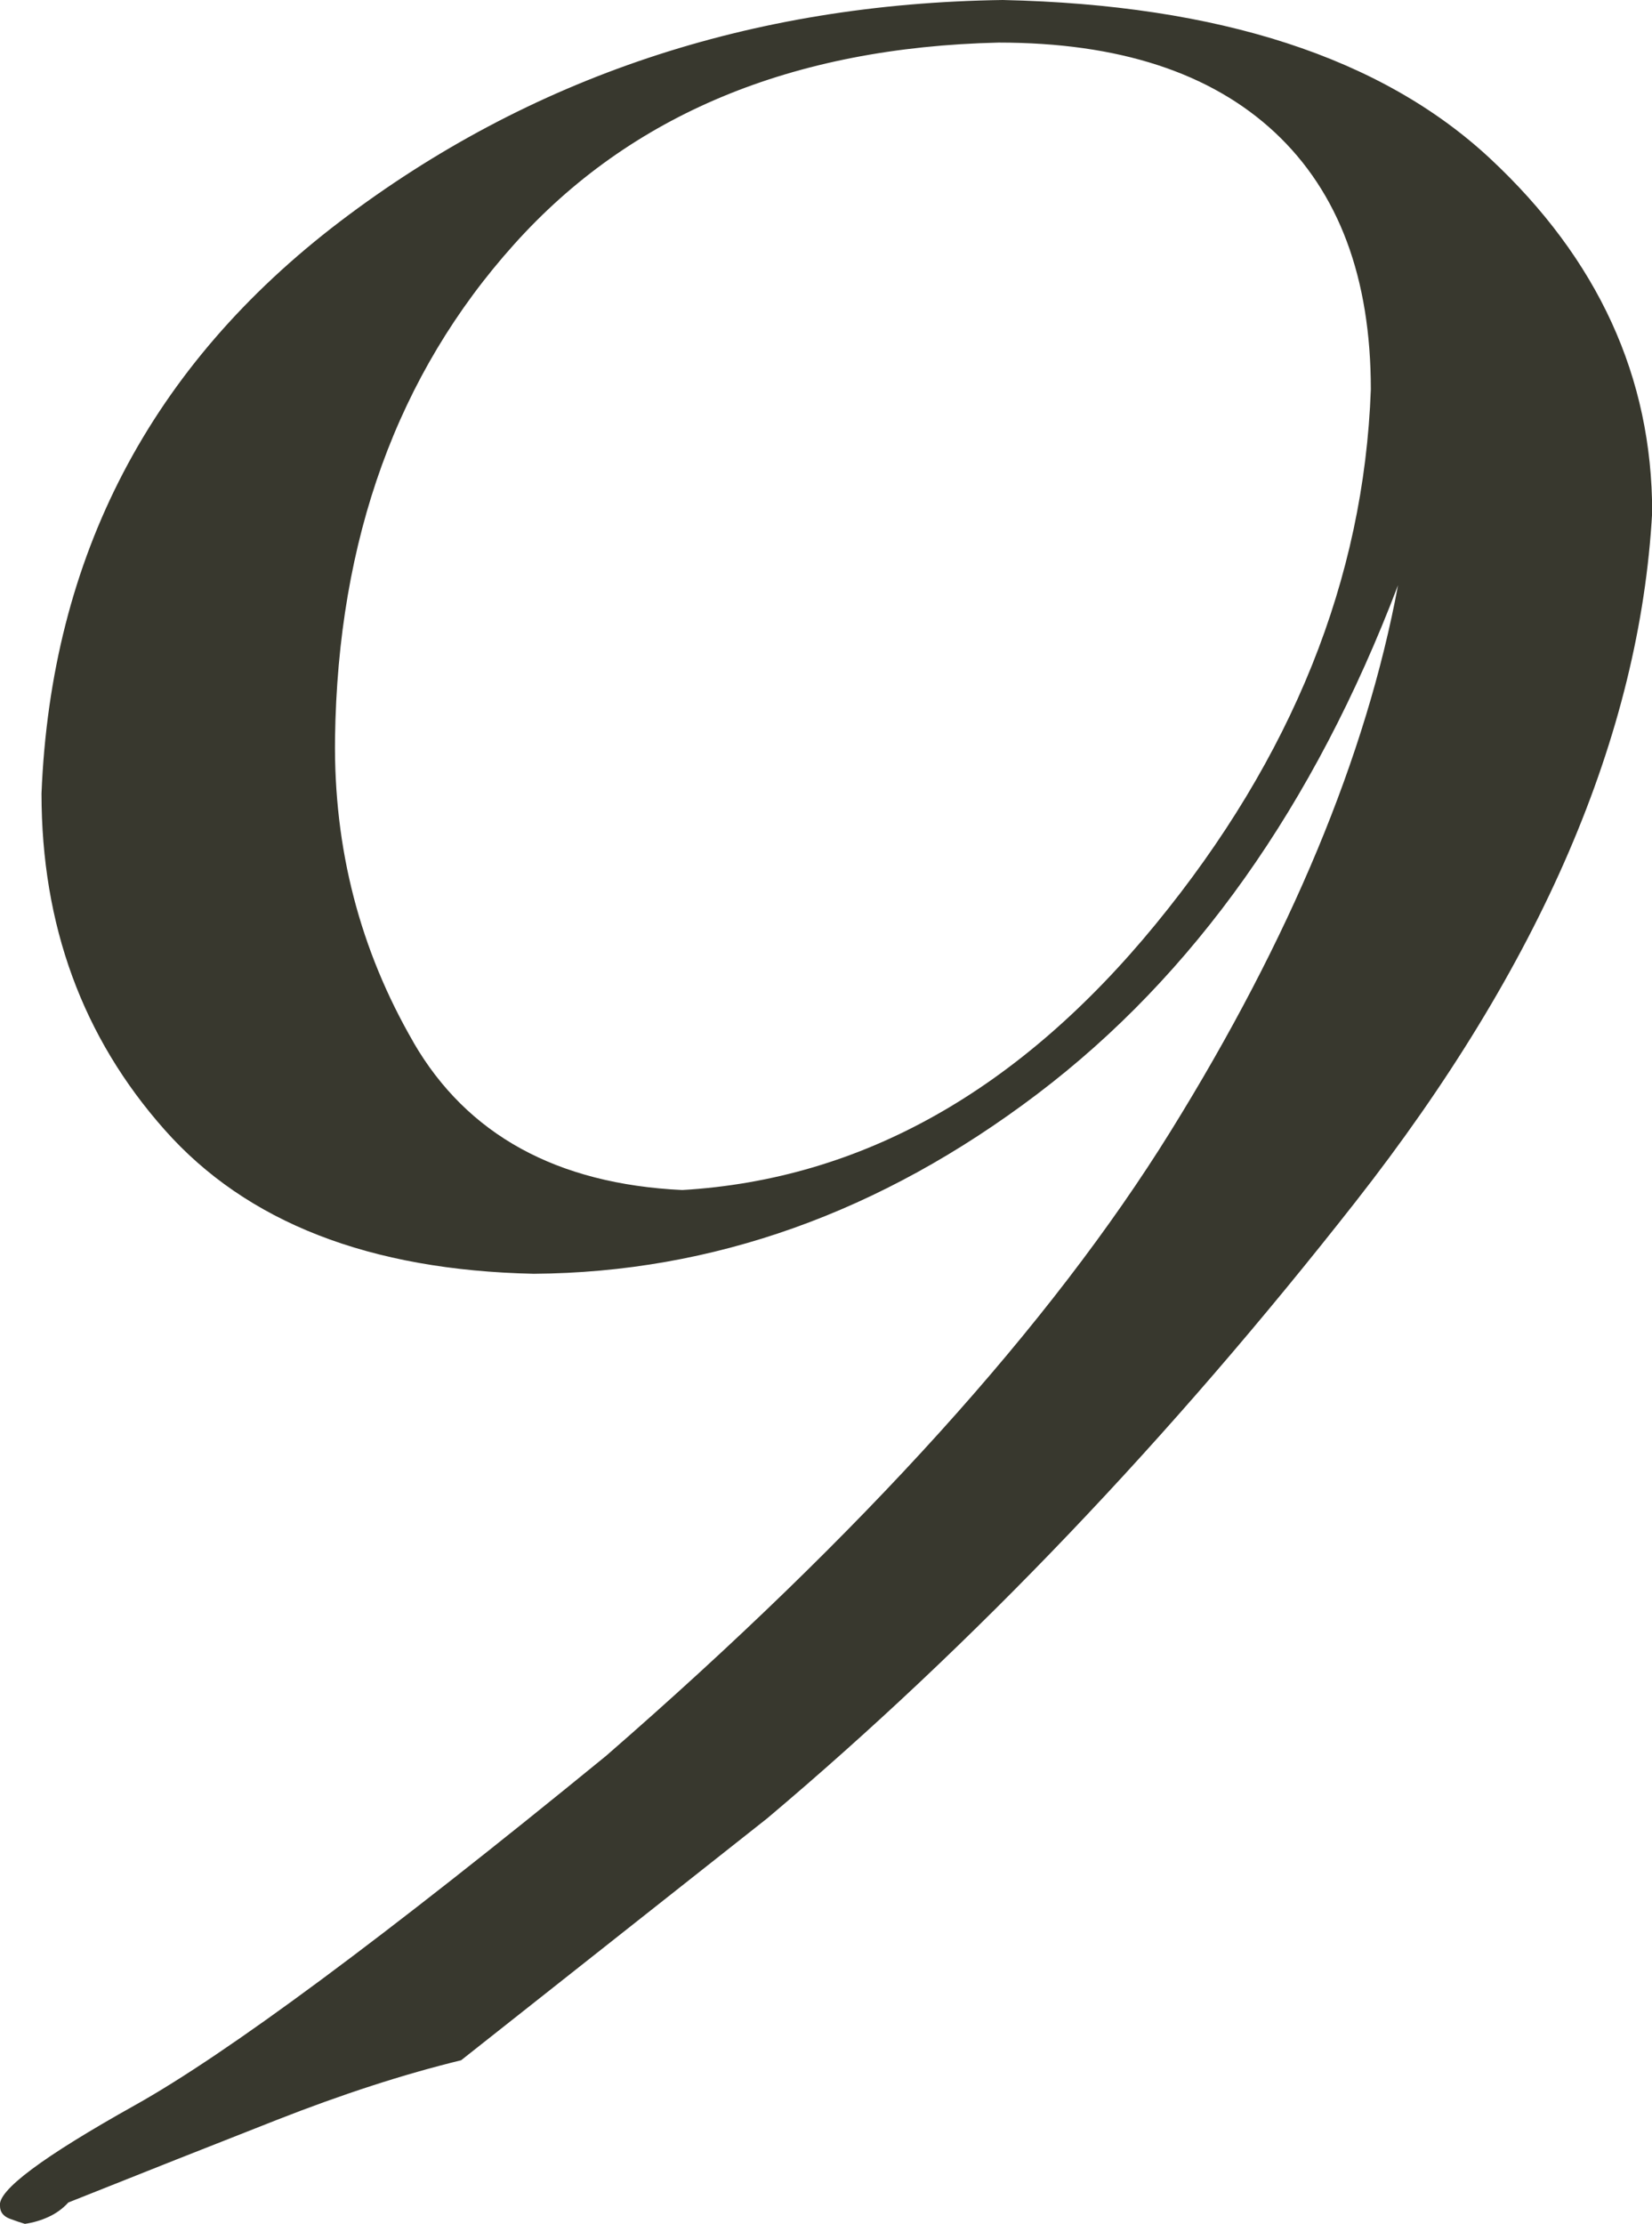 <?xml version="1.0" encoding="UTF-8"?> <svg xmlns="http://www.w3.org/2000/svg" id="_Слой_2" data-name="Слой 2" viewBox="0 0 93.54 125.86"><defs><style> .cls-1 { fill: #38382e; } </style></defs><g id="_Слой_1-2" data-name="Слой 1"><path class="cls-1" d="M23.42,59c-3.04-5.24-4.53-10.97-4.45-17.22.16-11.28,3.53-20.59,10.13-27.94,6.59-7.35,15.74-11.16,27.45-11.43,6.79,0,12,1.7,15.63,5.08,3.63,3.39,5.44,8.24,5.44,14.55-.39,10.74-4.45,20.83-12.18,30.26-7.73,9.43-16.66,14.45-26.81,15.05-7.1-.34-12.18-3.12-15.22-8.36M19.26,12.53C8.53,20.69,2.89,31.48,2.35,44.91c0,7.45,2.32,13.79,6.97,19.03,4.64,5.24,11.61,7.95,20.9,8.15,10.14-.07,19.65-3.46,28.51-10.17,8.86-6.71,15.67-16.31,20.43-28.8-1.8,9.67-6.09,19.97-12.88,30.91-6.79,10.94-17.44,22.72-31.96,35.34-12.57,10.27-21.46,16.86-26.69,19.78C2.39,122.08-.15,123.98,0,124.85c0,.33.18.57.53.71.35.13.64.23.88.3.47-.07.92-.2,1.35-.4.43-.2.8-.47,1.11-.81,4.21-1.68,8.15-3.24,11.82-4.68,3.67-1.44,7.14-2.57,10.42-3.37l17.33-13.69c11.71-9.87,22.81-21.5,33.31-34.89,10.5-13.39,16.1-26.4,16.8-39.02,0-7.65-3.06-14.33-9.19-20.04C78.23,3.26,69.04.27,56.78,0c-14.28.2-26.79,4.38-37.52,12.53"></path></g></svg> 